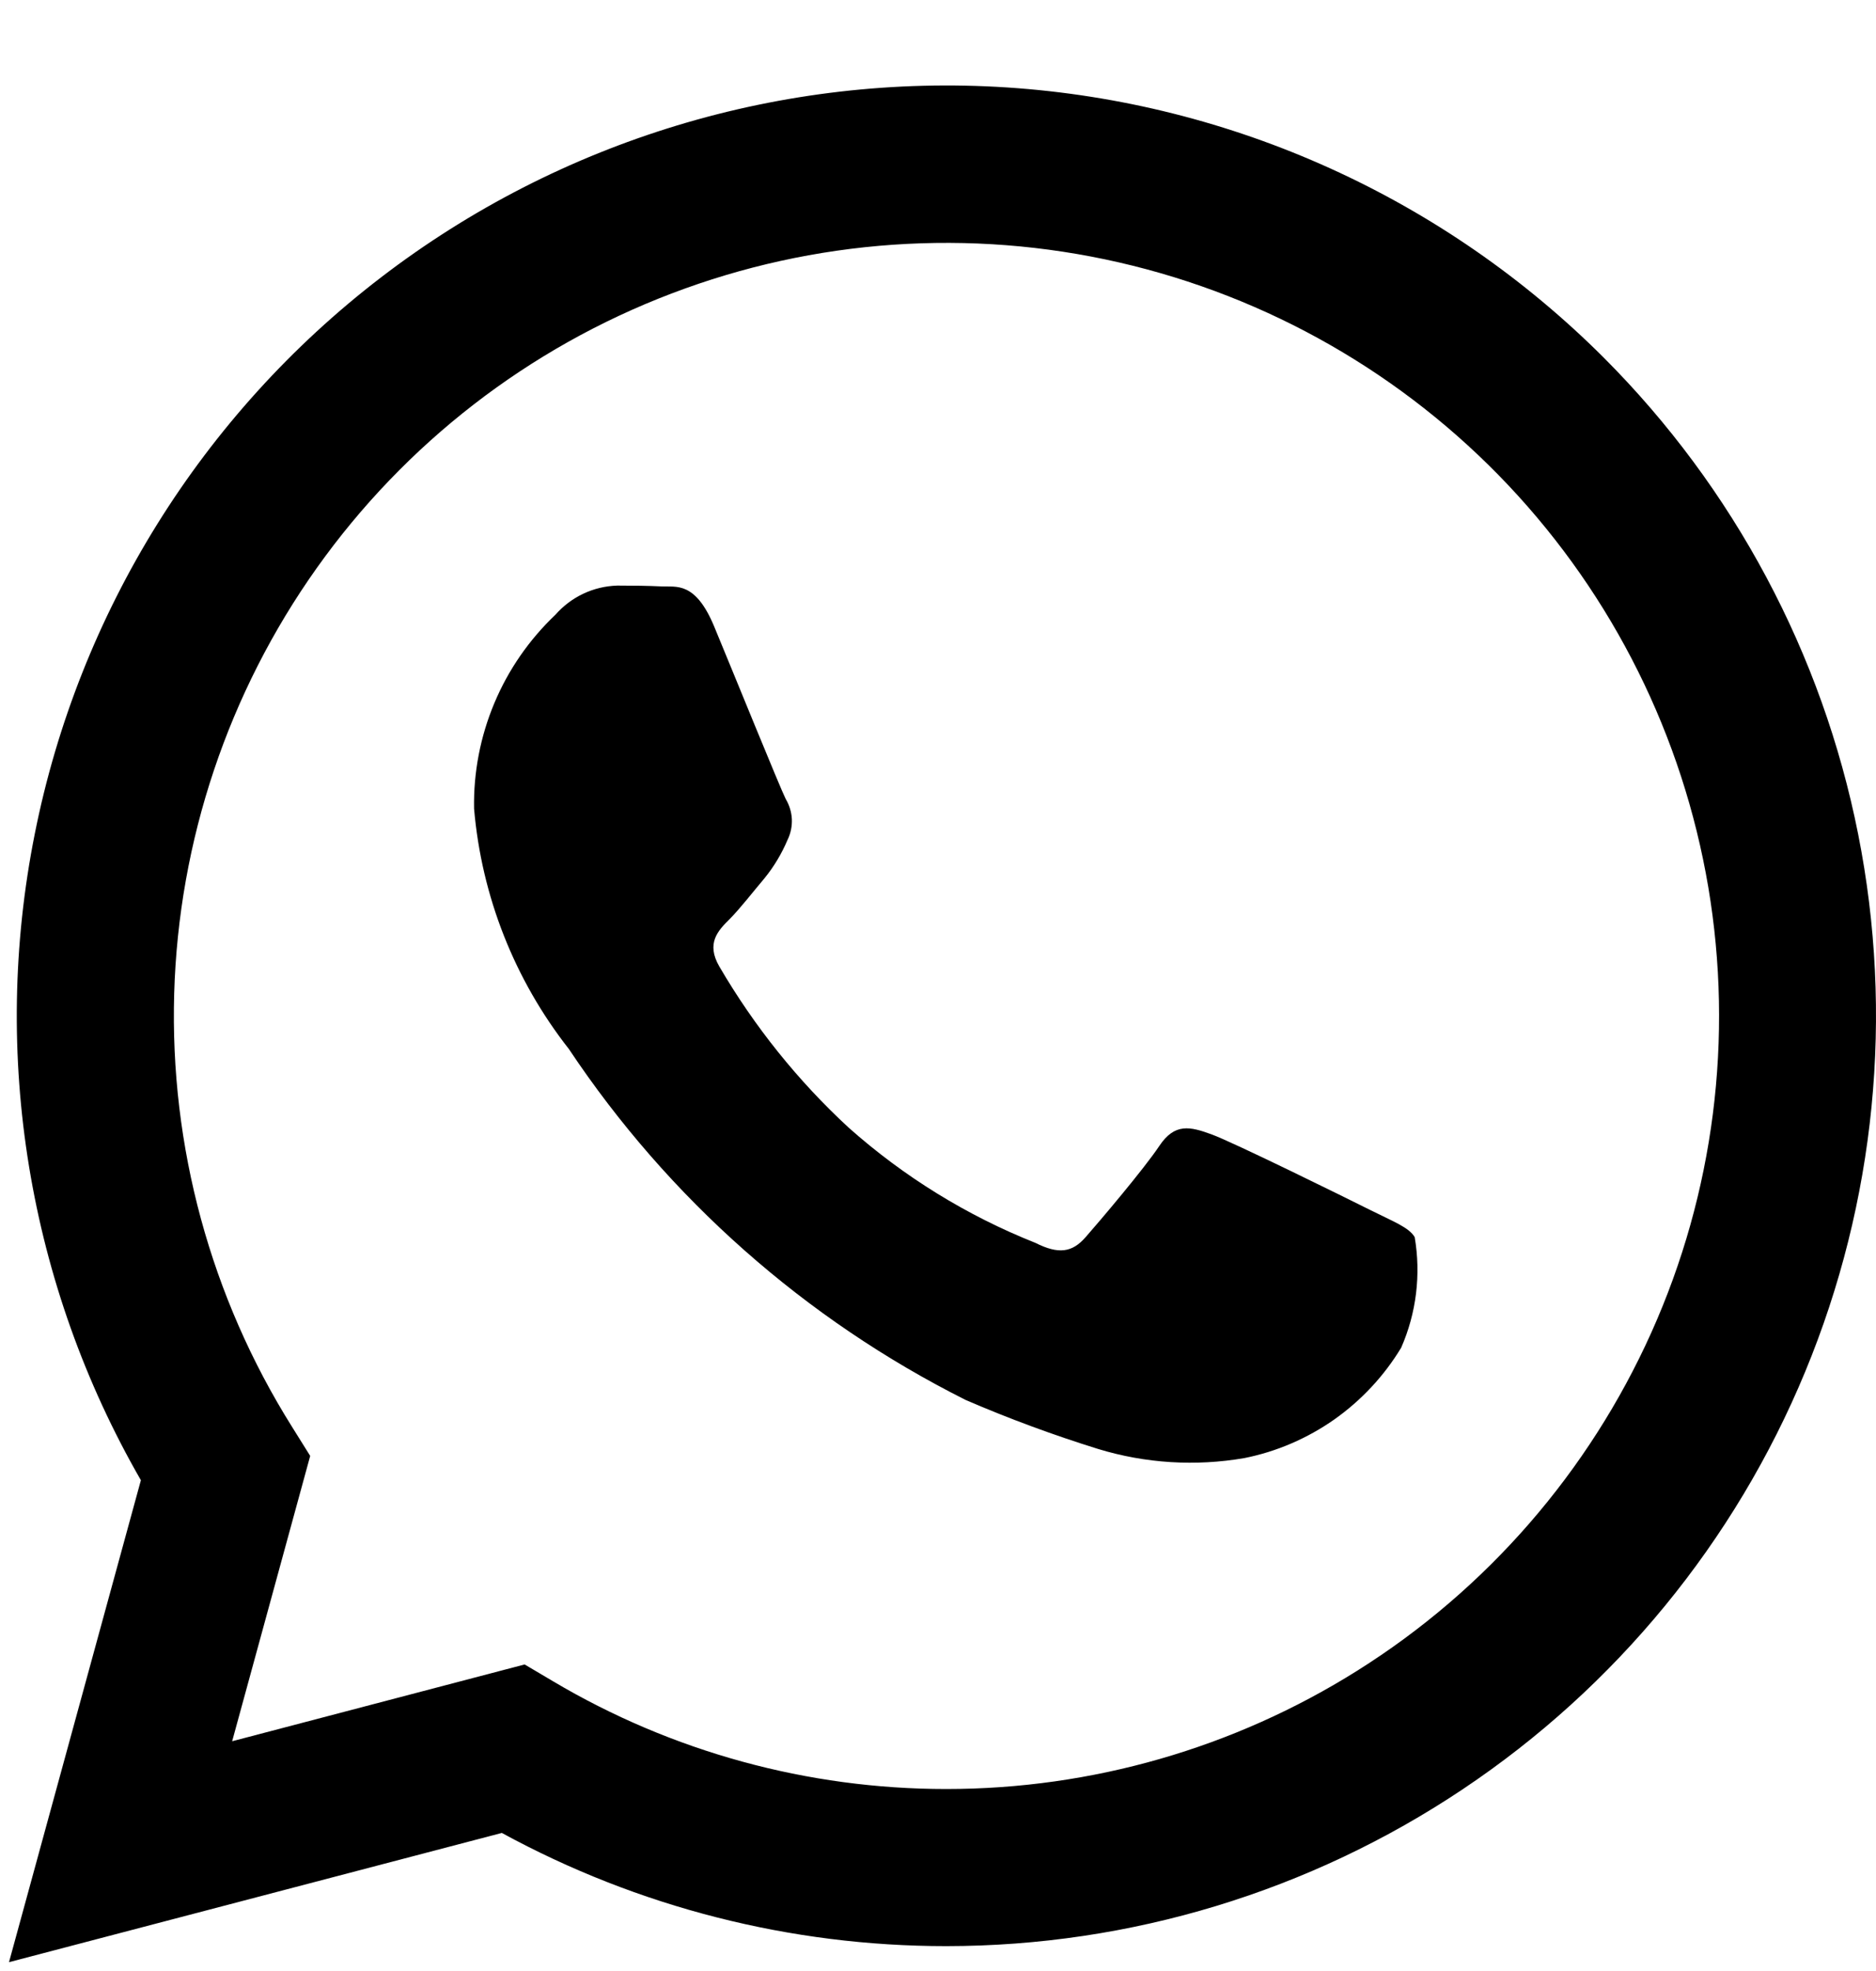 <svg width="20" height="21" viewBox="0 0 20 21" fill="none" xmlns="http://www.w3.org/2000/svg">
<g clip-path="url(#clip0_5_5296)">
<path d="M14.608 12.892C14.361 12.768 13.143 12.168 12.916 12.086C12.689 12.003 12.524 11.962 12.359 12.21C12.194 12.457 11.719 13.016 11.574 13.181C11.43 13.346 11.285 13.366 11.038 13.242C10.308 12.952 9.634 12.536 9.047 12.014C8.505 11.514 8.041 10.935 7.669 10.298C7.525 10.05 7.654 9.916 7.778 9.793C7.889 9.682 8.026 9.504 8.149 9.359C8.251 9.234 8.334 9.095 8.397 8.946C8.43 8.878 8.445 8.803 8.442 8.727C8.438 8.651 8.415 8.577 8.376 8.512C8.314 8.388 7.819 7.169 7.613 6.673C7.412 6.191 7.208 6.256 7.055 6.248C6.911 6.241 6.746 6.239 6.581 6.239C6.455 6.243 6.332 6.272 6.218 6.326C6.105 6.379 6.004 6.456 5.921 6.55C5.641 6.816 5.419 7.136 5.27 7.492C5.121 7.847 5.047 8.23 5.054 8.615C5.134 9.55 5.486 10.44 6.065 11.177C7.127 12.77 8.585 14.058 10.295 14.916C10.756 15.115 11.228 15.289 11.707 15.438C12.212 15.592 12.746 15.625 13.267 15.535C13.612 15.466 13.938 15.325 14.226 15.123C14.513 14.92 14.756 14.66 14.938 14.359C15.1 13.989 15.15 13.58 15.082 13.181C15.021 13.077 14.856 13.016 14.608 12.892ZM17.1 3.813C15.4 2.114 13.14 1.09 10.741 0.932C8.343 0.775 5.968 1.494 4.06 2.957C2.153 4.419 0.841 6.525 0.371 8.883C-0.1 11.24 0.302 13.688 1.502 15.771L0.096 20.906L5.35 19.529C6.803 20.321 8.431 20.735 10.086 20.735H10.09C12.05 20.734 13.966 20.152 15.595 19.063C17.225 17.974 18.495 16.426 19.245 14.615C19.995 12.804 20.192 10.812 19.81 8.889C19.428 6.966 18.485 5.2 17.1 3.813V3.813ZM14.467 17.802C13.155 18.625 11.638 19.061 10.09 19.061H10.086C8.611 19.061 7.163 18.665 5.894 17.912L5.593 17.734L2.475 18.552L3.307 15.512L3.112 15.2C2.246 13.82 1.81 12.214 1.857 10.586C1.904 8.958 2.433 7.38 3.377 6.052C4.321 4.724 5.637 3.706 7.16 3.127C8.682 2.547 10.342 2.432 11.93 2.796C13.518 3.16 14.962 3.986 16.081 5.171C17.199 6.356 17.94 7.845 18.212 9.452C18.483 11.058 18.273 12.709 17.606 14.195C16.939 15.681 15.847 16.937 14.467 17.802Z" fill="black"/>
</g>
<defs>
<clipPath id="clip0_5_5296">
<rect width="19.904" height="19.996" fill="white" transform="translate(0.096 0.911)"/>
</clipPath>
</defs>
</svg>
